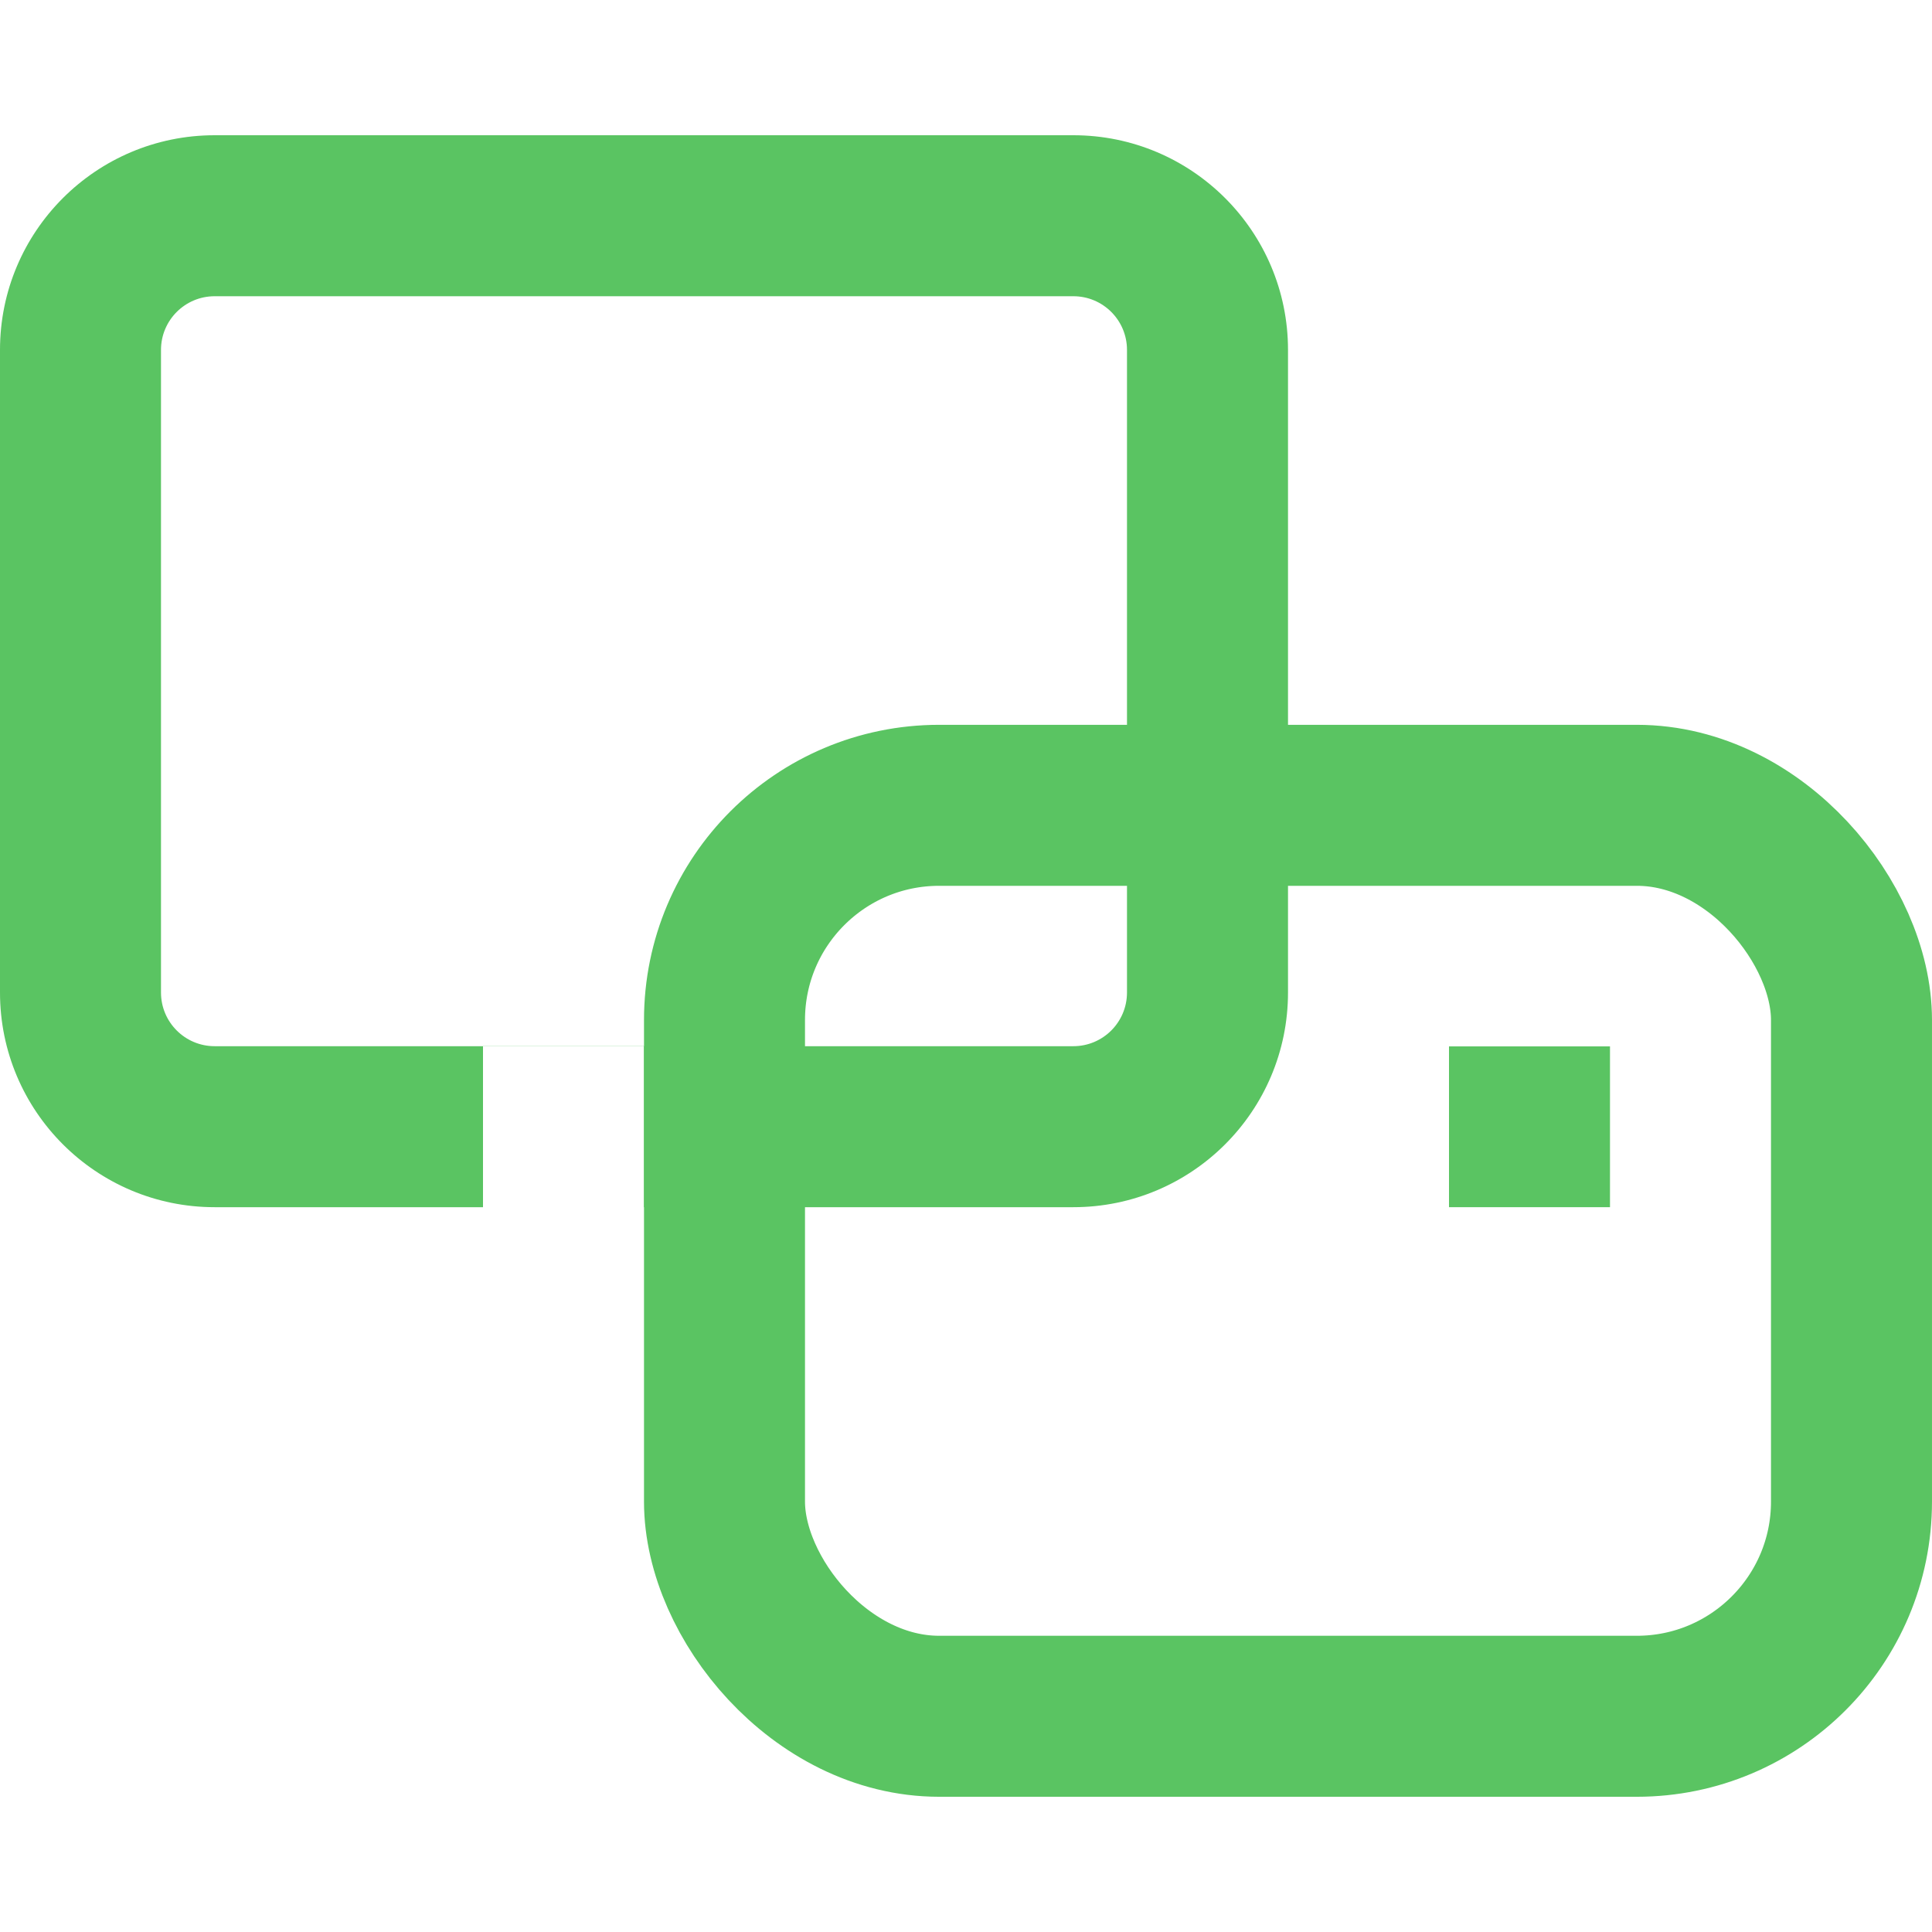 <?xml version="1.0" encoding="UTF-8"?> <svg xmlns="http://www.w3.org/2000/svg" xmlns:xlink="http://www.w3.org/1999/xlink" width="100px" height="100px" viewBox="0 0 100 100"> <!-- Generator: Sketch 52 (66869) - http://www.bohemiancoding.com/sketch --> <title>icon_mc@3x</title> <desc>Created with Sketch.</desc> <g id="icon_mc" stroke="none" stroke-width="1" fill="none" fill-rule="evenodd"> <g transform="translate(0, 7)"> <path d="M33.333,55.484 L33.333,47.161 L25,47.161 L25,55.484 L11.111,55.484 C4.975,55.484 -1.07341983e-14,50.509 -1.42108547e-14,44.373 L-1.42108547e-14,11.111 C-1.49623589e-14,4.975 4.975,-2.12035564e-13 11.111,-2.13162821e-13 L55.556,-2.13162821e-13 C61.692,-2.14290077e-13 66.667,4.975 66.667,11.111 L66.667,44.373 C66.667,50.509 61.692,55.484 55.556,55.484 L33.333,55.484 Z M11.111,8.333 C9.577,8.333 8.333,9.577 8.333,11.111 L8.333,44.373 C8.333,45.907 9.577,47.151 11.111,47.151 L55.556,47.151 C57.09,47.151 58.333,45.907 58.333,44.373 L58.333,11.111 C58.333,9.577 57.09,8.333 55.556,8.333 L11.111,8.333 Z" id="Combined-Shape" fill="#5AC462" fill-rule="nonzero"></path> <rect id="Rectangle-2-Copy-2" stroke="#5AC462" stroke-width="8.333" x="37.5" y="34.683" width="58.333" height="47.151" rx="11.111"></rect> <rect id="Rectangle-4-Copy-7" fill="#5AC462" x="75" y="47.161" width="8.333" height="8.323"></rect> </g> </g> </svg> 